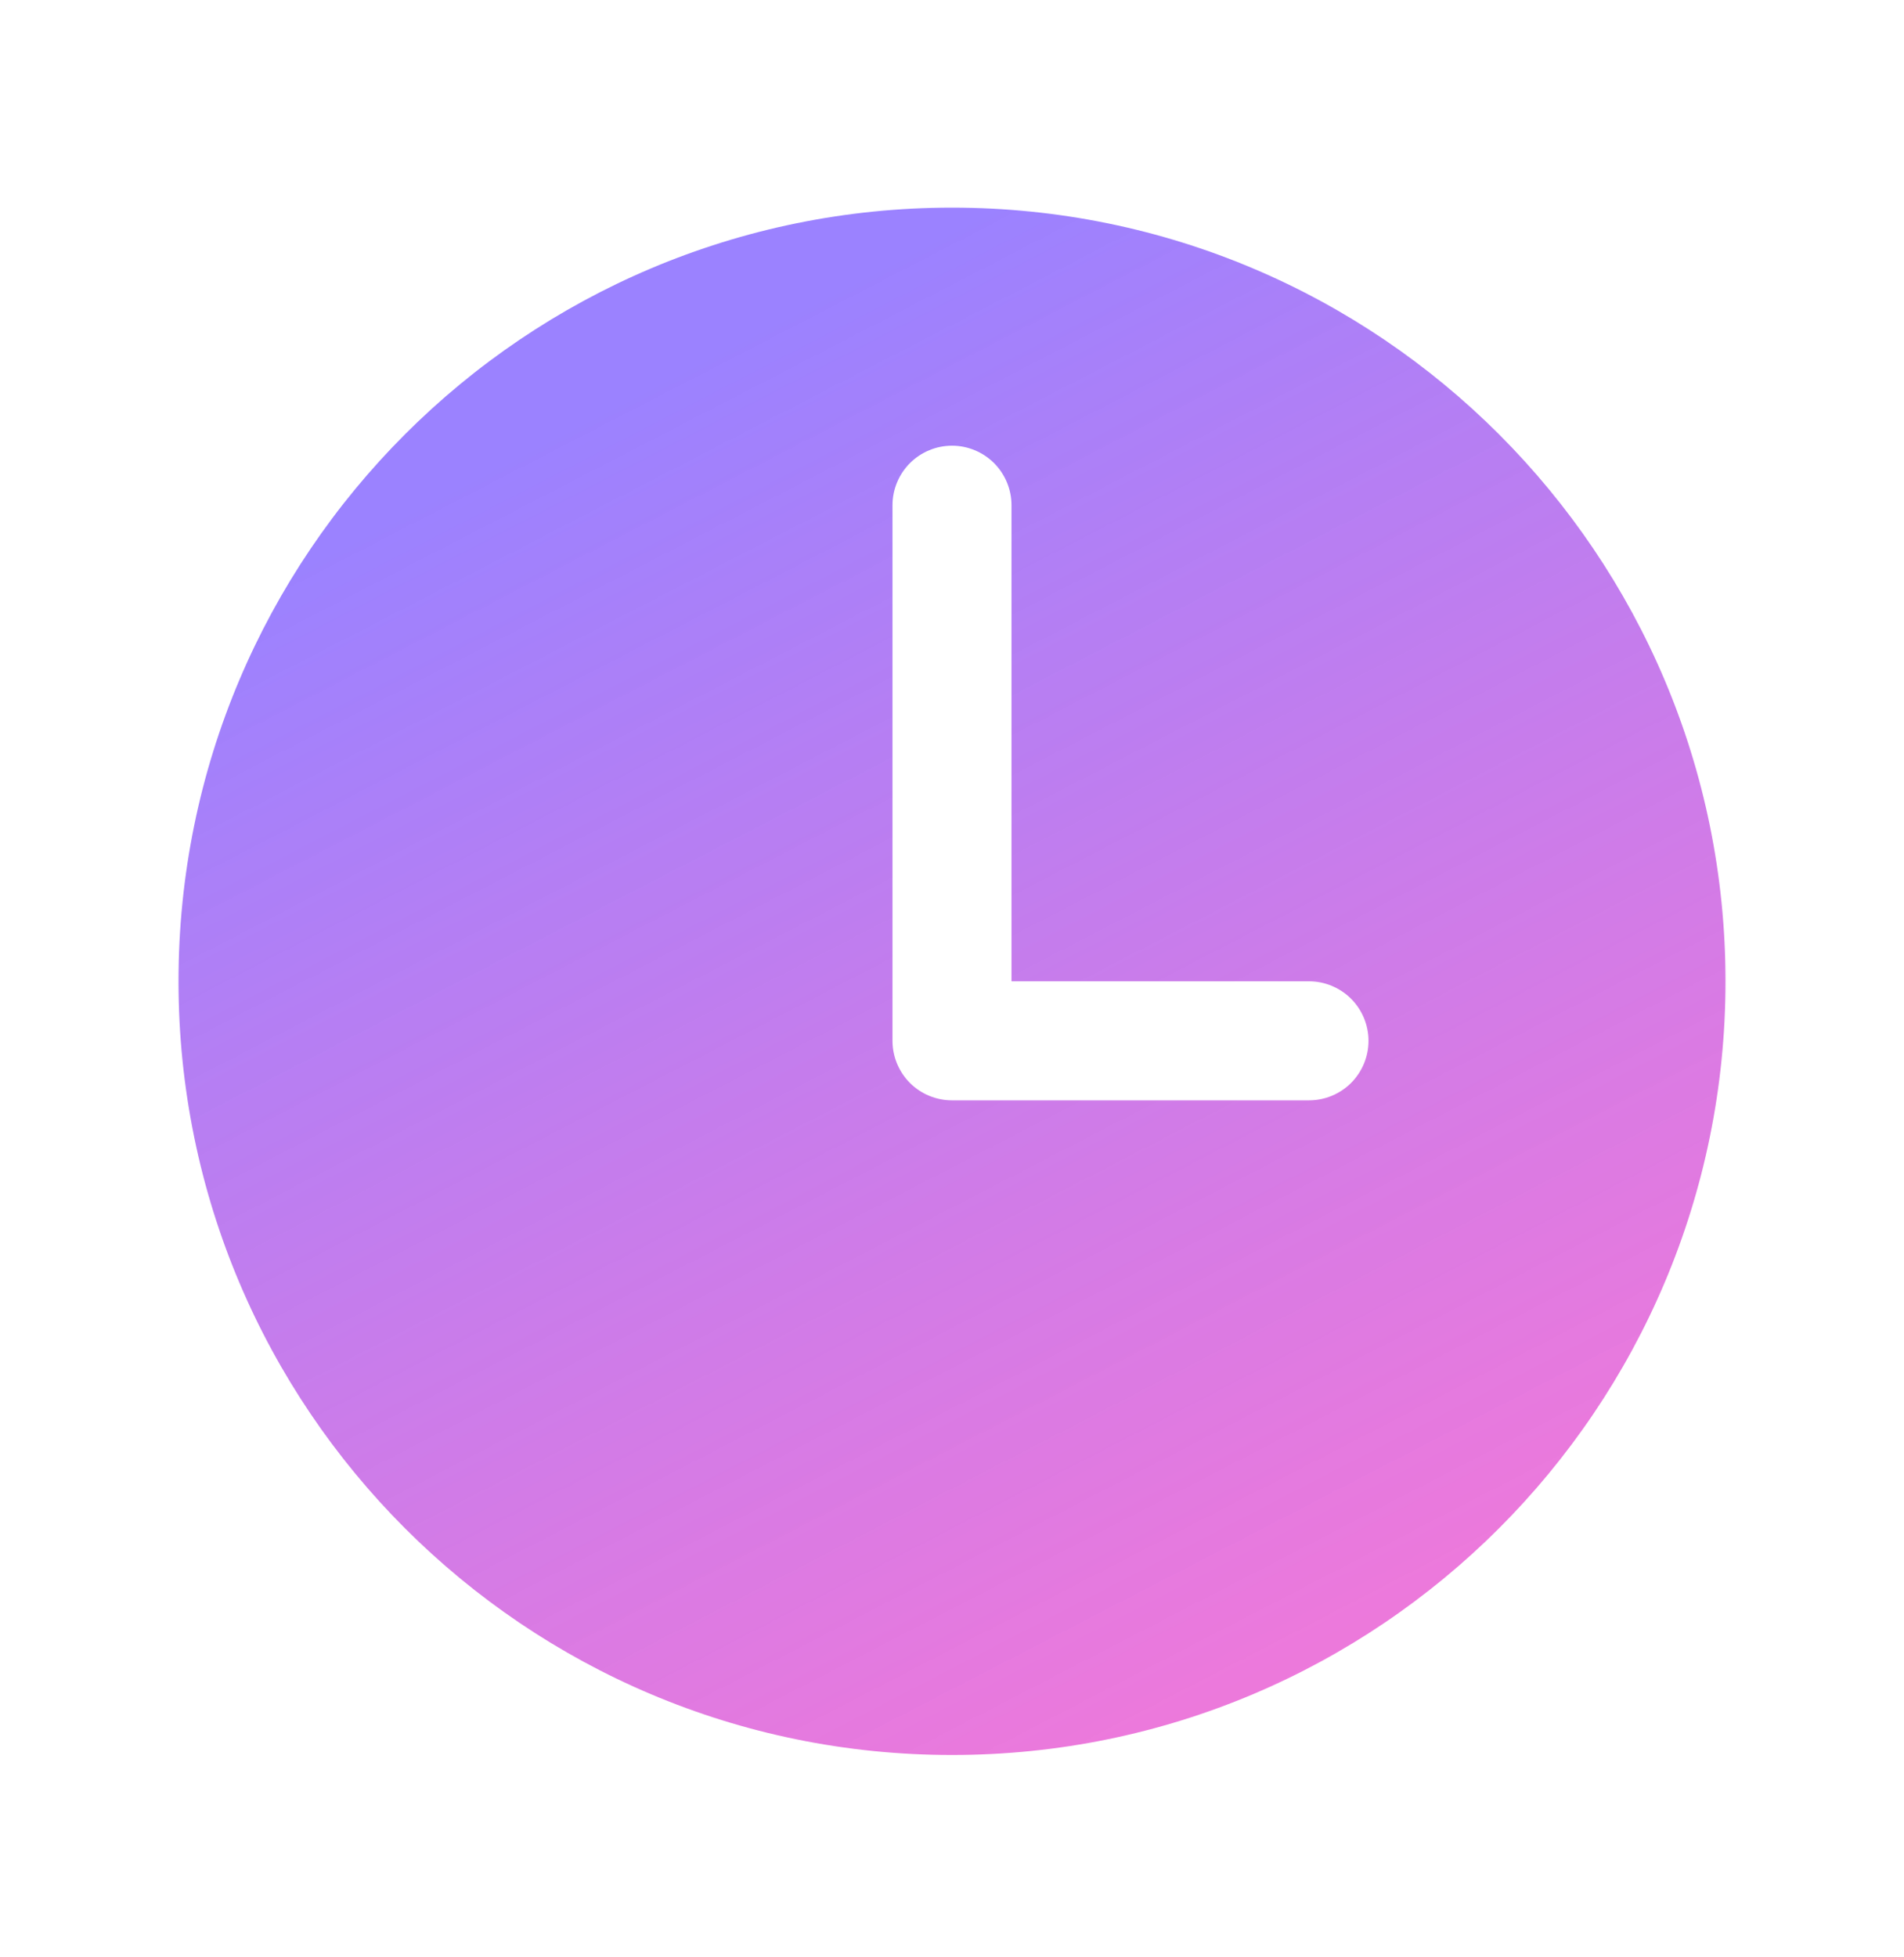 <svg width="36" height="37" viewBox="0 0 36 37" fill="none" xmlns="http://www.w3.org/2000/svg">
<path d="M18 3.925C9.923 3.925 3.375 10.473 3.375 18.55C3.375 26.627 9.923 33.175 18 33.175C26.077 33.175 32.625 26.627 32.625 18.55C32.625 10.473 26.077 3.925 18 3.925ZM24.75 20.8H18C17.702 20.8 17.416 20.682 17.204 20.471C16.994 20.26 16.875 19.974 16.875 19.675V9.55C16.875 9.252 16.994 8.966 17.204 8.755C17.416 8.544 17.702 8.425 18 8.425C18.298 8.425 18.584 8.544 18.796 8.755C19.006 8.966 19.125 9.252 19.125 9.55V18.55H24.75C25.048 18.55 25.334 18.669 25.546 18.88C25.756 19.091 25.875 19.377 25.875 19.675C25.875 19.974 25.756 20.26 25.546 20.471C25.334 20.682 25.048 20.8 24.75 20.8Z" fill="url(#paint0_linear_3907_7797)"/>
<defs>
<linearGradient id="paint0_linear_3907_7797" x1="18" y1="4.242" x2="33" y2="33.242" gradientUnits="userSpaceOnUse">
<stop stop-color="#9B82FF"/>
<stop offset="1" stop-color="#F959CC" stop-opacity="0.81"/>
</linearGradient>
</defs>
</svg>
